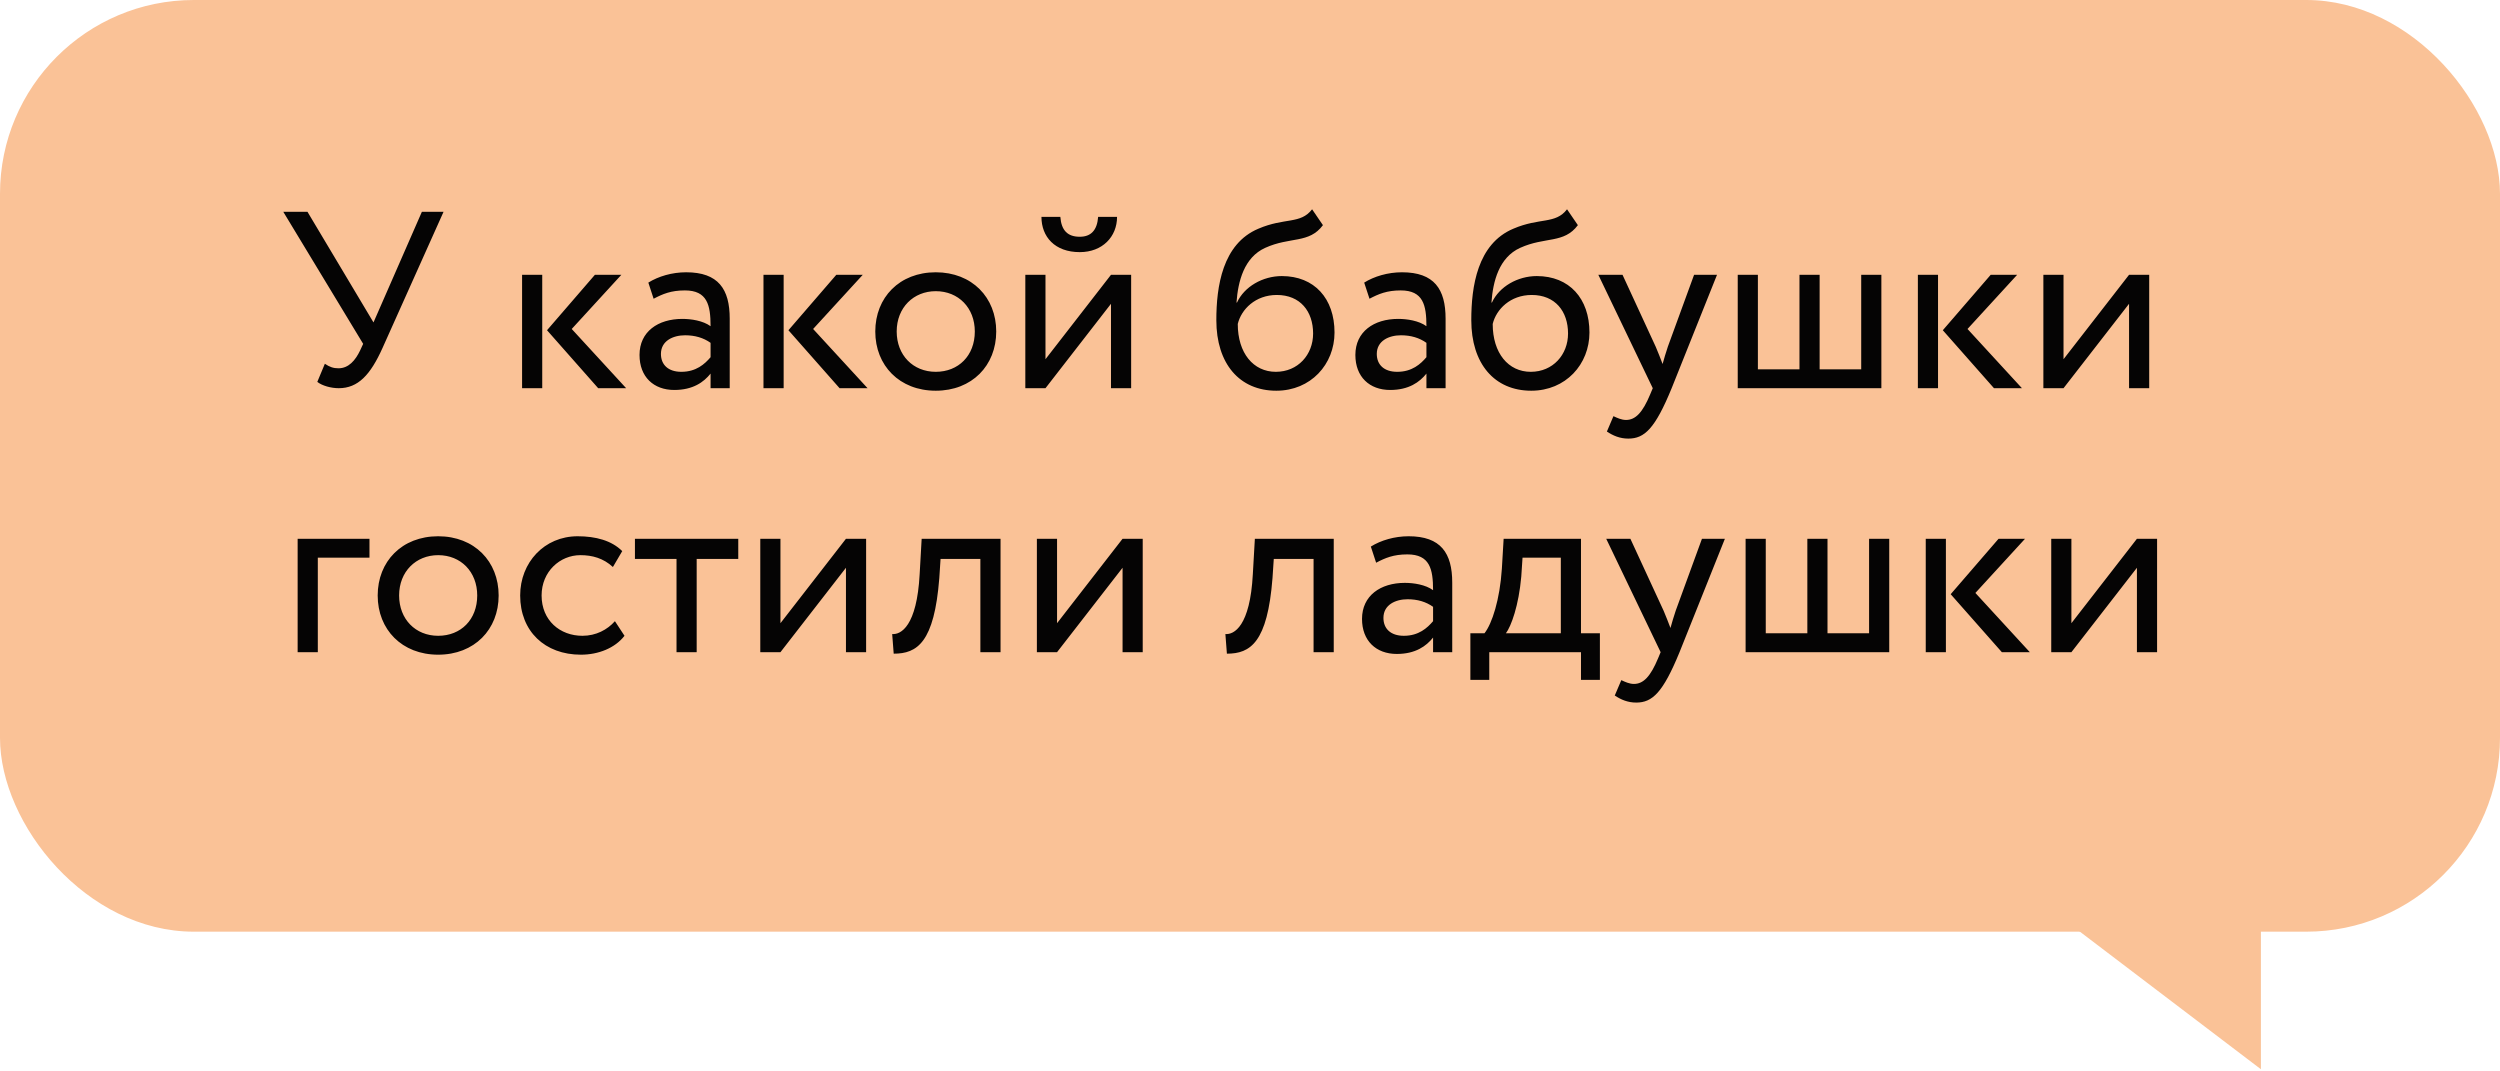<?xml version="1.0" encoding="UTF-8"?> <svg xmlns="http://www.w3.org/2000/svg" width="161" height="69" viewBox="0 0 161 69" fill="none"><rect width="161" height="60" rx="12.483" fill="#FAC297"></rect><path d="M28.565 13.64L24.637 22.404C23.858 24.14 23.063 25 21.814 25C21.311 25 20.743 24.838 20.434 24.594L20.921 23.426C21.229 23.637 21.473 23.718 21.797 23.718C22.447 23.718 22.885 23.215 23.193 22.566L23.388 22.144L18.243 13.64H19.801L24.053 20.764L27.169 13.64H28.565ZM40.016 17.697L36.819 21.186L40.324 25H38.523L35.228 21.267L38.312 17.697H40.016ZM33.622 25V17.697H34.92V25H33.622ZM42.093 19.239L41.753 18.2C42.402 17.795 43.278 17.535 44.187 17.535C46.264 17.535 46.994 18.622 46.994 20.521V25H45.761V24.059C45.323 24.61 44.625 25.114 43.424 25.114C42.093 25.114 41.185 24.27 41.185 22.858C41.185 21.365 42.369 20.537 43.944 20.537C44.511 20.537 45.274 20.651 45.761 21.008C45.761 19.645 45.55 18.703 44.106 18.703C43.213 18.703 42.678 18.931 42.093 19.239ZM43.879 23.945C44.836 23.945 45.388 23.442 45.761 23.004V22.079C45.307 21.754 44.755 21.592 44.122 21.592C43.343 21.592 42.564 21.949 42.564 22.793C42.564 23.491 43.035 23.945 43.879 23.945ZM55.562 17.697L52.365 21.186L55.871 25H54.069L50.775 21.267L53.858 17.697H55.562ZM49.168 25V17.697H50.467V25H49.168ZM56.368 21.349C56.368 19.158 57.926 17.535 60.263 17.535C62.599 17.535 64.157 19.158 64.157 21.349C64.157 23.54 62.599 25.162 60.263 25.162C57.926 25.162 56.368 23.54 56.368 21.349ZM57.747 21.349C57.747 22.874 58.802 23.945 60.263 23.945C61.723 23.945 62.778 22.907 62.778 21.349C62.778 19.823 61.723 18.752 60.263 18.752C58.834 18.752 57.747 19.807 57.747 21.349ZM67.329 25H66.031V17.697H67.329V23.134L71.548 17.697H72.846V25H71.548V19.564L67.329 25ZM67.069 13.965H68.286C68.351 14.841 68.757 15.247 69.536 15.247C70.25 15.247 70.656 14.841 70.72 13.965H71.938C71.938 15.247 70.996 16.237 69.536 16.237C67.929 16.237 67.069 15.247 67.069 13.965ZM84.499 13.478L85.197 14.5C84.304 15.701 83.087 15.231 81.48 15.961C80.117 16.578 79.728 18.119 79.63 19.482H79.663C80.133 18.46 81.318 17.779 82.551 17.779C84.645 17.779 85.943 19.223 85.943 21.414C85.943 23.458 84.418 25.162 82.194 25.162C79.825 25.162 78.332 23.426 78.332 20.618C78.332 18.46 78.722 15.701 81.042 14.728C82.746 13.997 83.752 14.452 84.499 13.478ZM79.712 20.862C79.712 22.744 80.718 23.945 82.162 23.945C83.59 23.945 84.564 22.842 84.564 21.479C84.564 20.05 83.736 18.996 82.227 18.996C80.847 18.996 79.939 19.921 79.712 20.862ZM88.195 19.239L87.854 18.2C88.503 17.795 89.38 17.535 90.288 17.535C92.365 17.535 93.096 18.622 93.096 20.521V25H91.862V24.059C91.424 24.61 90.727 25.114 89.526 25.114C88.195 25.114 87.286 24.27 87.286 22.858C87.286 21.365 88.471 20.537 90.045 20.537C90.613 20.537 91.376 20.651 91.862 21.008C91.862 19.645 91.651 18.703 90.207 18.703C89.315 18.703 88.779 18.931 88.195 19.239ZM89.98 23.945C90.938 23.945 91.489 23.442 91.862 23.004V22.079C91.408 21.754 90.856 21.592 90.223 21.592C89.445 21.592 88.665 21.949 88.665 22.793C88.665 23.491 89.136 23.945 89.98 23.945ZM100.917 13.478L101.615 14.5C100.722 15.701 99.505 15.231 97.899 15.961C96.536 16.578 96.146 18.119 96.049 19.482H96.081C96.552 18.46 97.736 17.779 98.97 17.779C101.063 17.779 102.361 19.223 102.361 21.414C102.361 23.458 100.836 25.162 98.613 25.162C96.243 25.162 94.751 23.426 94.751 20.618C94.751 18.46 95.14 15.701 97.461 14.728C99.165 13.997 100.171 14.452 100.917 13.478ZM96.13 20.862C96.13 22.744 97.136 23.945 98.58 23.945C100.008 23.945 100.982 22.842 100.982 21.479C100.982 20.05 100.154 18.996 98.645 18.996C97.266 18.996 96.357 19.921 96.13 20.862ZM110.576 17.697L107.655 25C106.584 27.613 105.902 28.246 104.864 28.246C104.312 28.246 103.874 28.051 103.484 27.791L103.906 26.801C104.149 26.915 104.425 27.045 104.717 27.045C105.334 27.045 105.789 26.558 106.275 25.39L106.438 25L102.932 17.697H104.49L106.632 22.339C106.795 22.712 106.925 23.069 107.071 23.442C107.168 23.085 107.282 22.712 107.411 22.322L109.099 17.697H110.576ZM111.91 25V17.697H113.208V23.783H115.886V17.697H117.184V23.783H119.862V17.697H121.16V25H111.91ZM129.905 17.697L126.708 21.186L130.213 25H128.412L125.117 21.267L128.201 17.697H129.905ZM123.511 25V17.697H124.809V25H123.511ZM132.891 25H131.593V17.697H132.891V23.134L137.111 17.697H138.409V25H137.111V19.564L132.891 25ZM19.168 42V34.697H23.794V35.914H20.467V42H19.168ZM24.323 38.349C24.323 36.158 25.881 34.535 28.218 34.535C30.555 34.535 32.113 36.158 32.113 38.349C32.113 40.539 30.555 42.162 28.218 42.162C25.881 42.162 24.323 40.539 24.323 38.349ZM25.703 38.349C25.703 39.874 26.758 40.945 28.218 40.945C29.679 40.945 30.733 39.907 30.733 38.349C30.733 36.823 29.679 35.752 28.218 35.752C26.79 35.752 25.703 36.807 25.703 38.349ZM39.601 40.004L40.218 40.945C39.601 41.74 38.53 42.162 37.41 42.162C35.09 42.162 33.499 40.653 33.499 38.349C33.499 36.223 35.057 34.535 37.199 34.535C38.368 34.535 39.39 34.811 40.072 35.492L39.471 36.515C38.855 35.947 38.141 35.752 37.378 35.752C36.063 35.752 34.879 36.807 34.879 38.349C34.879 39.955 36.063 40.945 37.508 40.945C38.384 40.945 39.114 40.556 39.601 40.004ZM40.89 35.996V34.697H47.544V35.996H44.866V42H43.568V35.996H40.89ZM50.261 42H48.962V34.697H50.261V40.134L54.48 34.697H55.778V42H54.48V36.564L50.261 42ZM63.136 42V35.996H60.572L60.491 37.229C60.167 41.383 59.063 42.097 57.554 42.097L57.457 40.832C58.008 40.88 59.047 40.345 59.226 36.969L59.355 34.697H64.435V42H63.136ZM68.074 42H66.775V34.697H68.074V40.134L72.293 34.697H73.591V42H72.293V36.564L68.074 42ZM84.594 42V35.996H82.031L81.949 37.229C81.625 41.383 80.521 42.097 79.012 42.097L78.915 40.832C79.466 40.88 80.505 40.345 80.683 36.969L80.813 34.697H85.893V42H84.594ZM88.623 36.239L88.282 35.2C88.931 34.795 89.807 34.535 90.716 34.535C92.793 34.535 93.524 35.622 93.524 37.521V42H92.29V41.059C91.852 41.611 91.154 42.114 89.954 42.114C88.623 42.114 87.714 41.27 87.714 39.858C87.714 38.365 88.899 37.537 90.473 37.537C91.041 37.537 91.803 37.651 92.29 38.008C92.29 36.645 92.079 35.703 90.635 35.703C89.743 35.703 89.207 35.931 88.623 36.239ZM90.408 40.945C91.365 40.945 91.917 40.442 92.29 40.004V39.079C91.836 38.754 91.284 38.592 90.651 38.592C89.872 38.592 89.093 38.949 89.093 39.793C89.093 40.491 89.564 40.945 90.408 40.945ZM94.692 43.785V40.783H95.6C96.087 40.166 96.59 38.624 96.72 36.629L96.834 34.697H101.816V40.783H103.033V43.785H101.816V42H95.909V43.785H94.692ZM97.97 37.132C97.807 38.998 97.32 40.328 96.98 40.783H100.517V35.914H98.051L97.97 37.132ZM111.083 34.697L108.162 42C107.091 44.613 106.409 45.246 105.371 45.246C104.819 45.246 104.381 45.051 103.991 44.791L104.413 43.801C104.657 43.915 104.932 44.045 105.225 44.045C105.841 44.045 106.296 43.558 106.783 42.389L106.945 42L103.44 34.697H104.997L107.14 39.339C107.302 39.712 107.432 40.069 107.578 40.442C107.675 40.085 107.789 39.712 107.918 39.322L109.606 34.697H111.083ZM112.417 42V34.697H113.715V40.783H116.393V34.697H117.691V40.783H120.369V34.697H121.667V42H112.417ZM130.412 34.697L127.215 38.186L130.72 42H128.919L125.624 38.267L128.708 34.697H130.412ZM124.018 42V34.697H125.316V42H124.018ZM133.398 42H132.1V34.697H133.398V40.134L137.618 34.697H138.916V42H137.618V36.564L133.398 42Z" fill="#050404"></path><path d="M145.602 68.859V57H129.998L145.602 68.859Z" fill="#FAC297"></path></svg> 